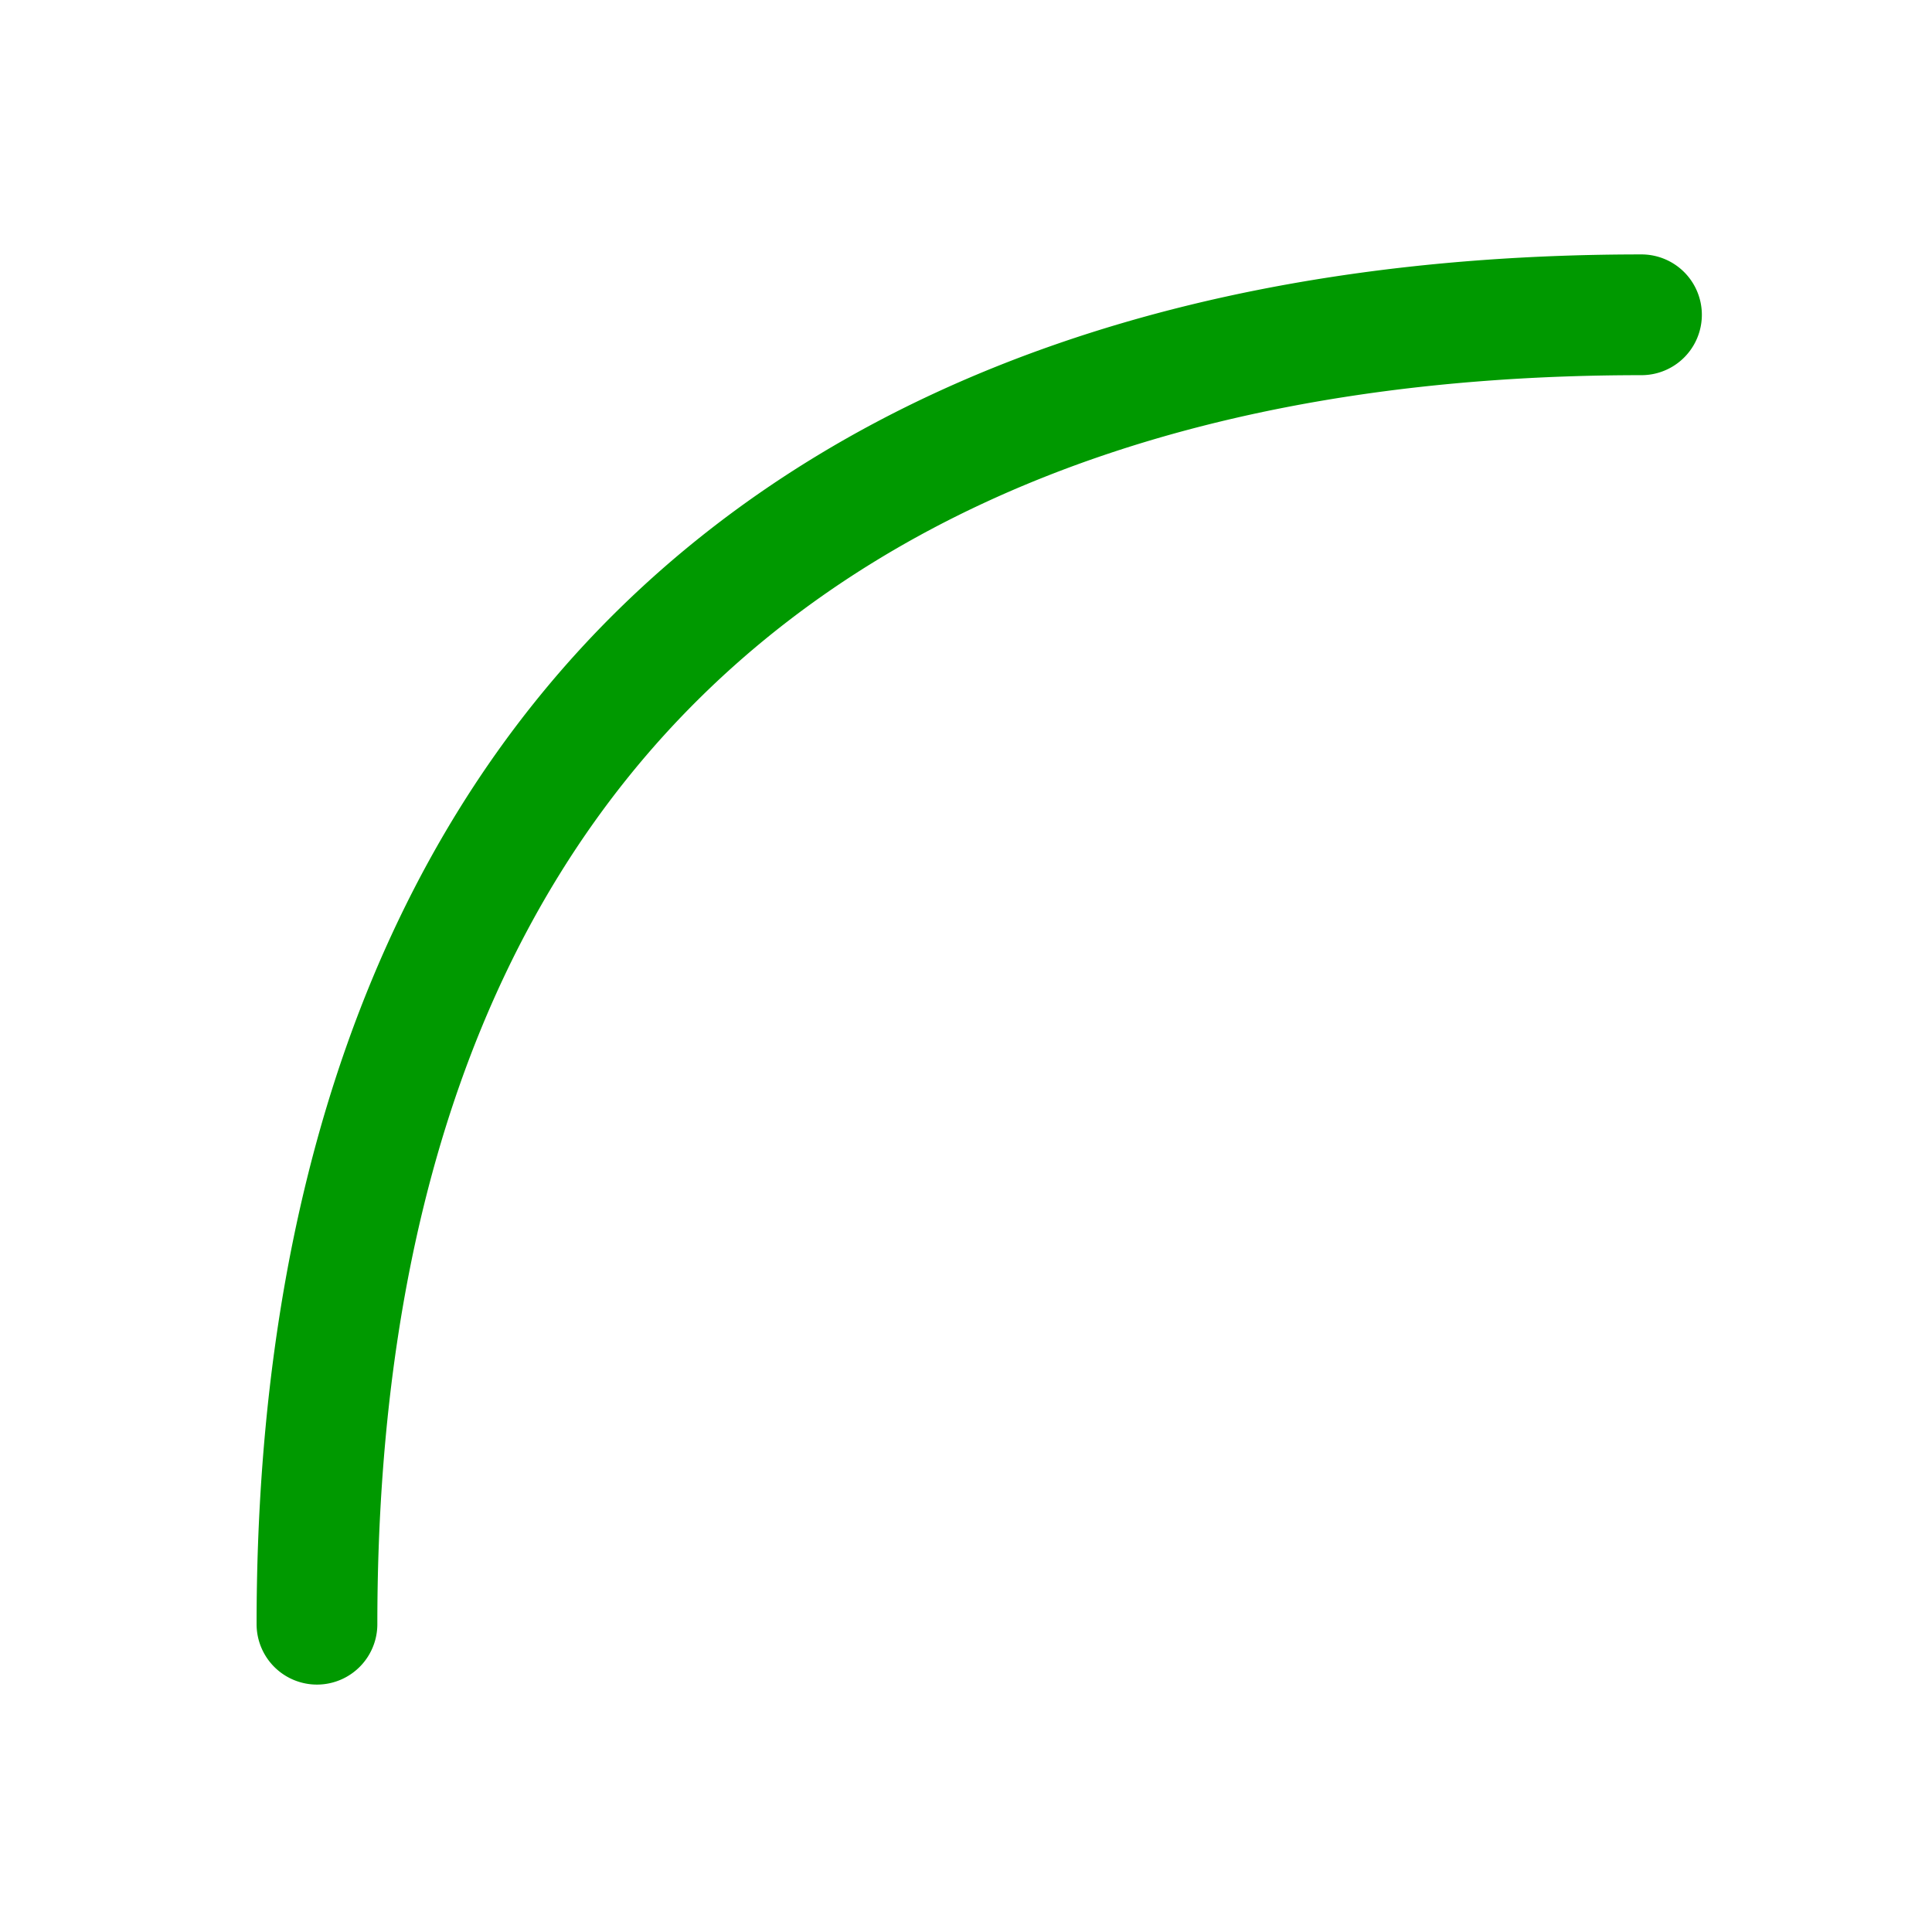 <?xml version='1.0' encoding='UTF-8'?>
<!-- Created with Inkscape (http://www.inkscape.org/) and export_objects.py -->
<svg xmlns:cc="http://creativecommons.org/ns#" xmlns:dc="http://purl.org/dc/elements/1.1/" xmlns:inkscape="http://www.inkscape.org/namespaces/inkscape" xmlns:rdf="http://www.w3.org/1999/02/22-rdf-syntax-ns#" xmlns:sodipodi="http://sodipodi.sourceforge.net/DTD/sodipodi-0.dtd" xmlns:xlink="http://www.w3.org/1999/xlink" xmlns="http://www.w3.org/2000/svg" version="1.1" id="svg1" width="16" height="16" viewBox="0 0 16 16" sodipodi:docname="node-segment-curve-symbolic.svg">
<sodipodi:namedview objecttolerance="10" gridtolerance="10" guidetolerance="10" id="namedview" showgrid="true" inkscape:zoom="0.6002936" inkscape:cx="732.67439" inkscape:cy="-567.94603" inkscape:window-width="1920" inkscape:window-height="1016" inkscape:window-x="0" inkscape:window-y="27" inkscape:window-maximized="1" inkscape:current-layer="layer1">
    <inkscape:grid type="xygrid" id="grid"/>
  </sodipodi:namedview>
  <g transform="translate(-679,-558.362)" inkscape:label="00205" id="node-segment-curve">
      <path inkscape:connector-curvature="0" id="rect10681" d="m 679,558.362 h 16 v 16 h -16 z" style="opacity:0;fill:none"/>
      <path style="opacity:1;fill:#009900" d="m 692.594,560.469 c -3.591,0 -6.487,0.995 -8.469,2.938 -1.982,1.942 -3,4.812 -3,8.406 a 0.5,0.5 0 1 0 1,0 c 0,-3.405 0.931,-5.966 2.688,-7.688 1.756,-1.722 4.372,-2.656 7.781,-2.656 a 0.5,0.5 0 1 0 0,-1 z" id="path10679" inkscape:connector-curvature="0"/>
      <use transform="matrix(1,0,0,0.8,236,113.872)" x="0" y="0" id="use5745" width="1250" height="1250" xlink:href="#rect4374"/>
      <use transform="matrix(1,0,0,0.8,246,103.873)" x="0" y="0" id="use5747" width="1250" height="1250" xlink:href="#rect4374"/>
    </g>
    </svg>

